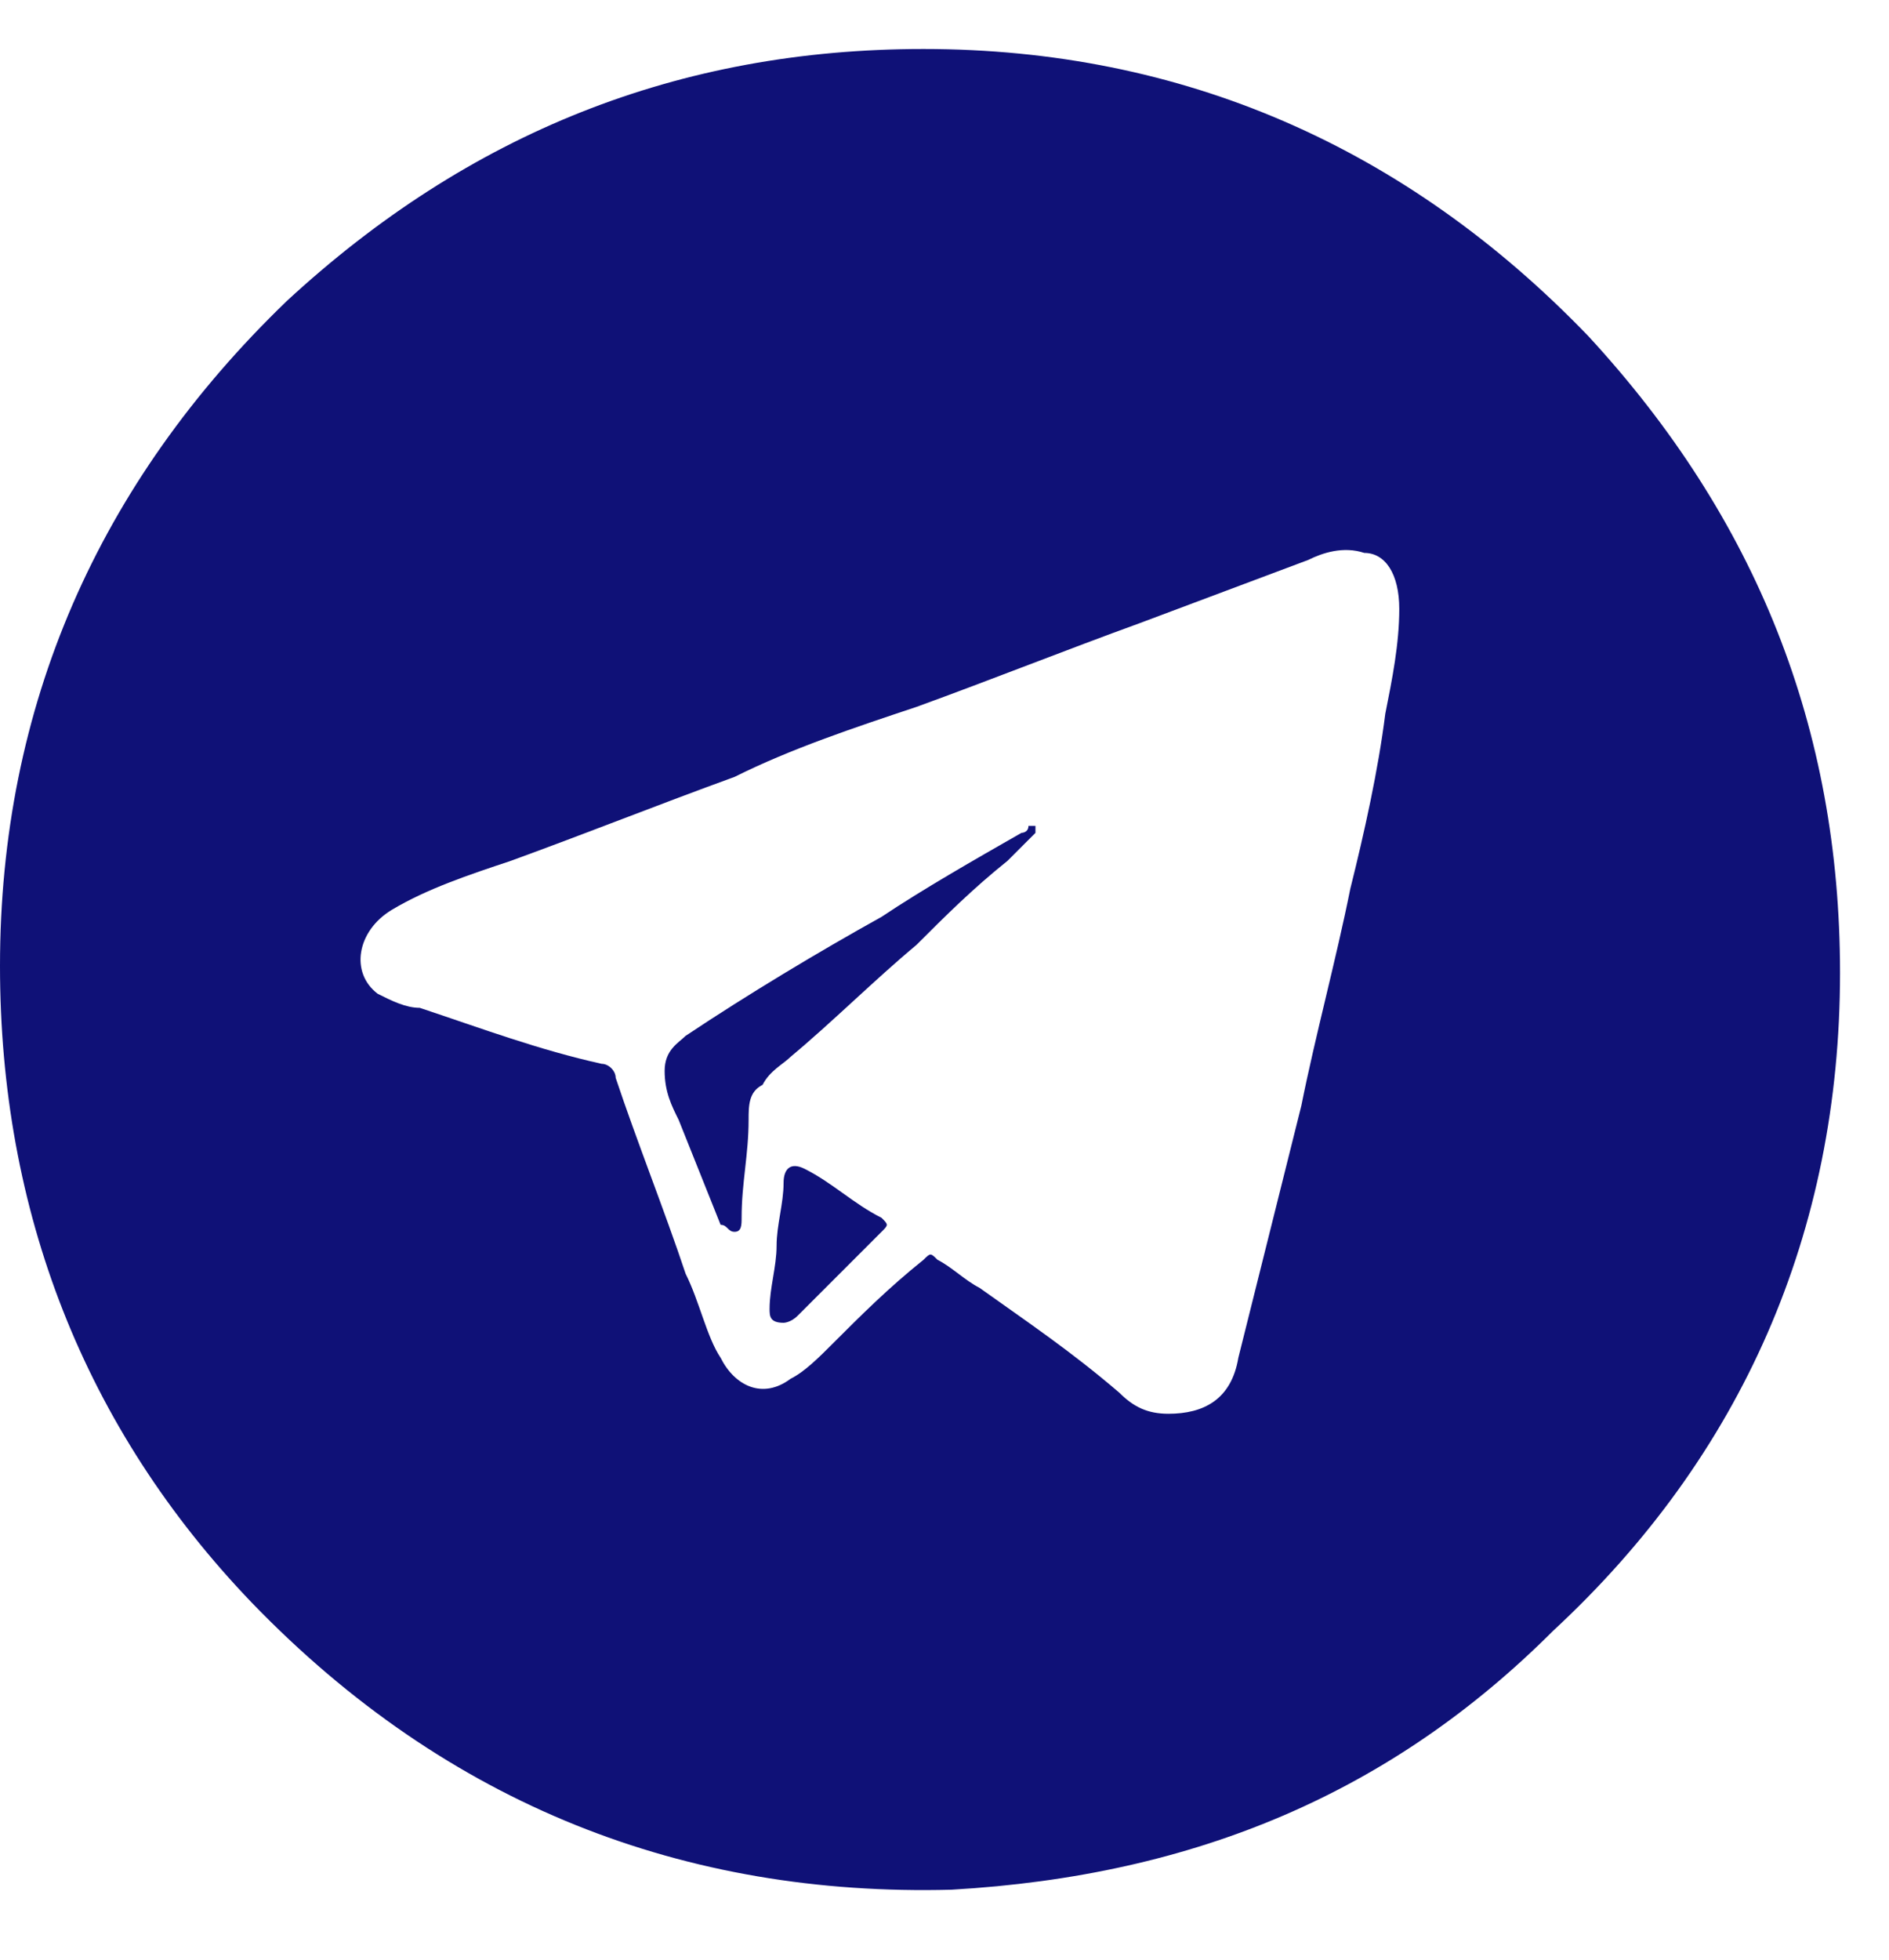<?xml version="1.0" encoding="UTF-8"?> <svg xmlns="http://www.w3.org/2000/svg" width="27" height="28" viewBox="0 0 27 28" fill="none"> <path d="M20 8.7C20 8.2 19.8 7.9 19.5 7.9C19.2 7.8 18.9 7.9 18.7 8C17.9 8.3 17.1 8.6 16.3 8.9C15.2 9.3 14.2 9.7 13.1 10.1C12.2 10.4 11.3 10.7 10.5 11.1C9.4 11.5 8.4 11.9 7.3 12.3C6.7 12.5 6.1 12.7 5.6 13C5.1 13.3 5 13.9 5.4 14.2C5.6 14.3 5.8 14.4 6 14.4C6.9 14.7 7.7 15 8.6 15.2C8.7 15.2 8.8 15.3 8.8 15.4C9.1 16.3 9.5 17.3 9.8 18.2C10 18.6 10.1 19.1 10.3 19.4C10.5 19.8 10.9 20 11.3 19.7C11.5 19.6 11.7 19.4 11.9 19.2C12.3 18.8 12.7 18.4 13.2 18C13.3 17.9 13.3 17.9 13.4 18C13.6 18.1 13.8 18.3 14 18.4C14.7 18.9 15.3 19.3 16 19.9C16.2 20.1 16.4 20.2 16.7 20.2C17.2 20.2 17.6 20 17.7 19.4C18 18.2 18.3 17 18.6 15.8C18.8 14.8 19.1 13.7 19.3 12.7C19.5 11.9 19.7 11 19.8 10.2C19.9 9.7 20 9.2 20 8.7ZM13.6 27C9.8 27.1 6.4 25.8 3.6 22.9C1.2 20.4 0 17.3 0 13.8C0 10.1 1.4 6.9 4.1 4.3C6.7 1.9 9.7 0.7 13.2 0.7C16.9 0.7 20.1 2.1 22.7 4.8C25.1 7.4 26.3 10.4 26.3 13.9C26.3 17.6 24.9 20.8 22.2 23.3C19.9 25.6 17.1 26.8 13.6 27Z" fill="#0F1177"></path> <path d="M9.5 15.3C9.5 15 9.7 14.9 9.8 14.8C10.7 14.2 11.7 13.6 12.6 13.1C13.2 12.7 13.9 12.3 14.6 11.9C14.6 11.9 14.7 11.9 14.7 11.8C14.8 11.8 14.8 11.8 14.8 11.8C14.8 11.9 14.8 11.9 14.8 11.9C14.7 12 14.5 12.2 14.4 12.3C13.9 12.7 13.5 13.1 13.1 13.5C12.5 14 11.9 14.6 11.3 15.1C11.2 15.2 11 15.3 10.9 15.5C10.7 15.6 10.7 15.8 10.7 16C10.7 16.5 10.6 16.9 10.6 17.4C10.6 17.5 10.6 17.6 10.5 17.6C10.4 17.6 10.4 17.5 10.3 17.5C10.1 17 9.9 16.5 9.7 16C9.6 15.8 9.5 15.6 9.5 15.3Z" fill="#0F1177"></path> <path d="M11 18.7C11 18.4 11.1 18.1 11.1 17.8C11.1 17.5 11.2 17.2 11.2 16.9C11.2 16.7 11.3 16.6 11.5 16.7C11.9 16.9 12.2 17.2 12.6 17.4C12.7 17.5 12.7 17.5 12.6 17.6C12.2 18 11.8 18.4 11.4 18.8C11.3 18.9 11.2 18.9 11.2 18.9C11 18.9 11 18.8 11 18.7Z" fill="#0F1177"></path> </svg> 